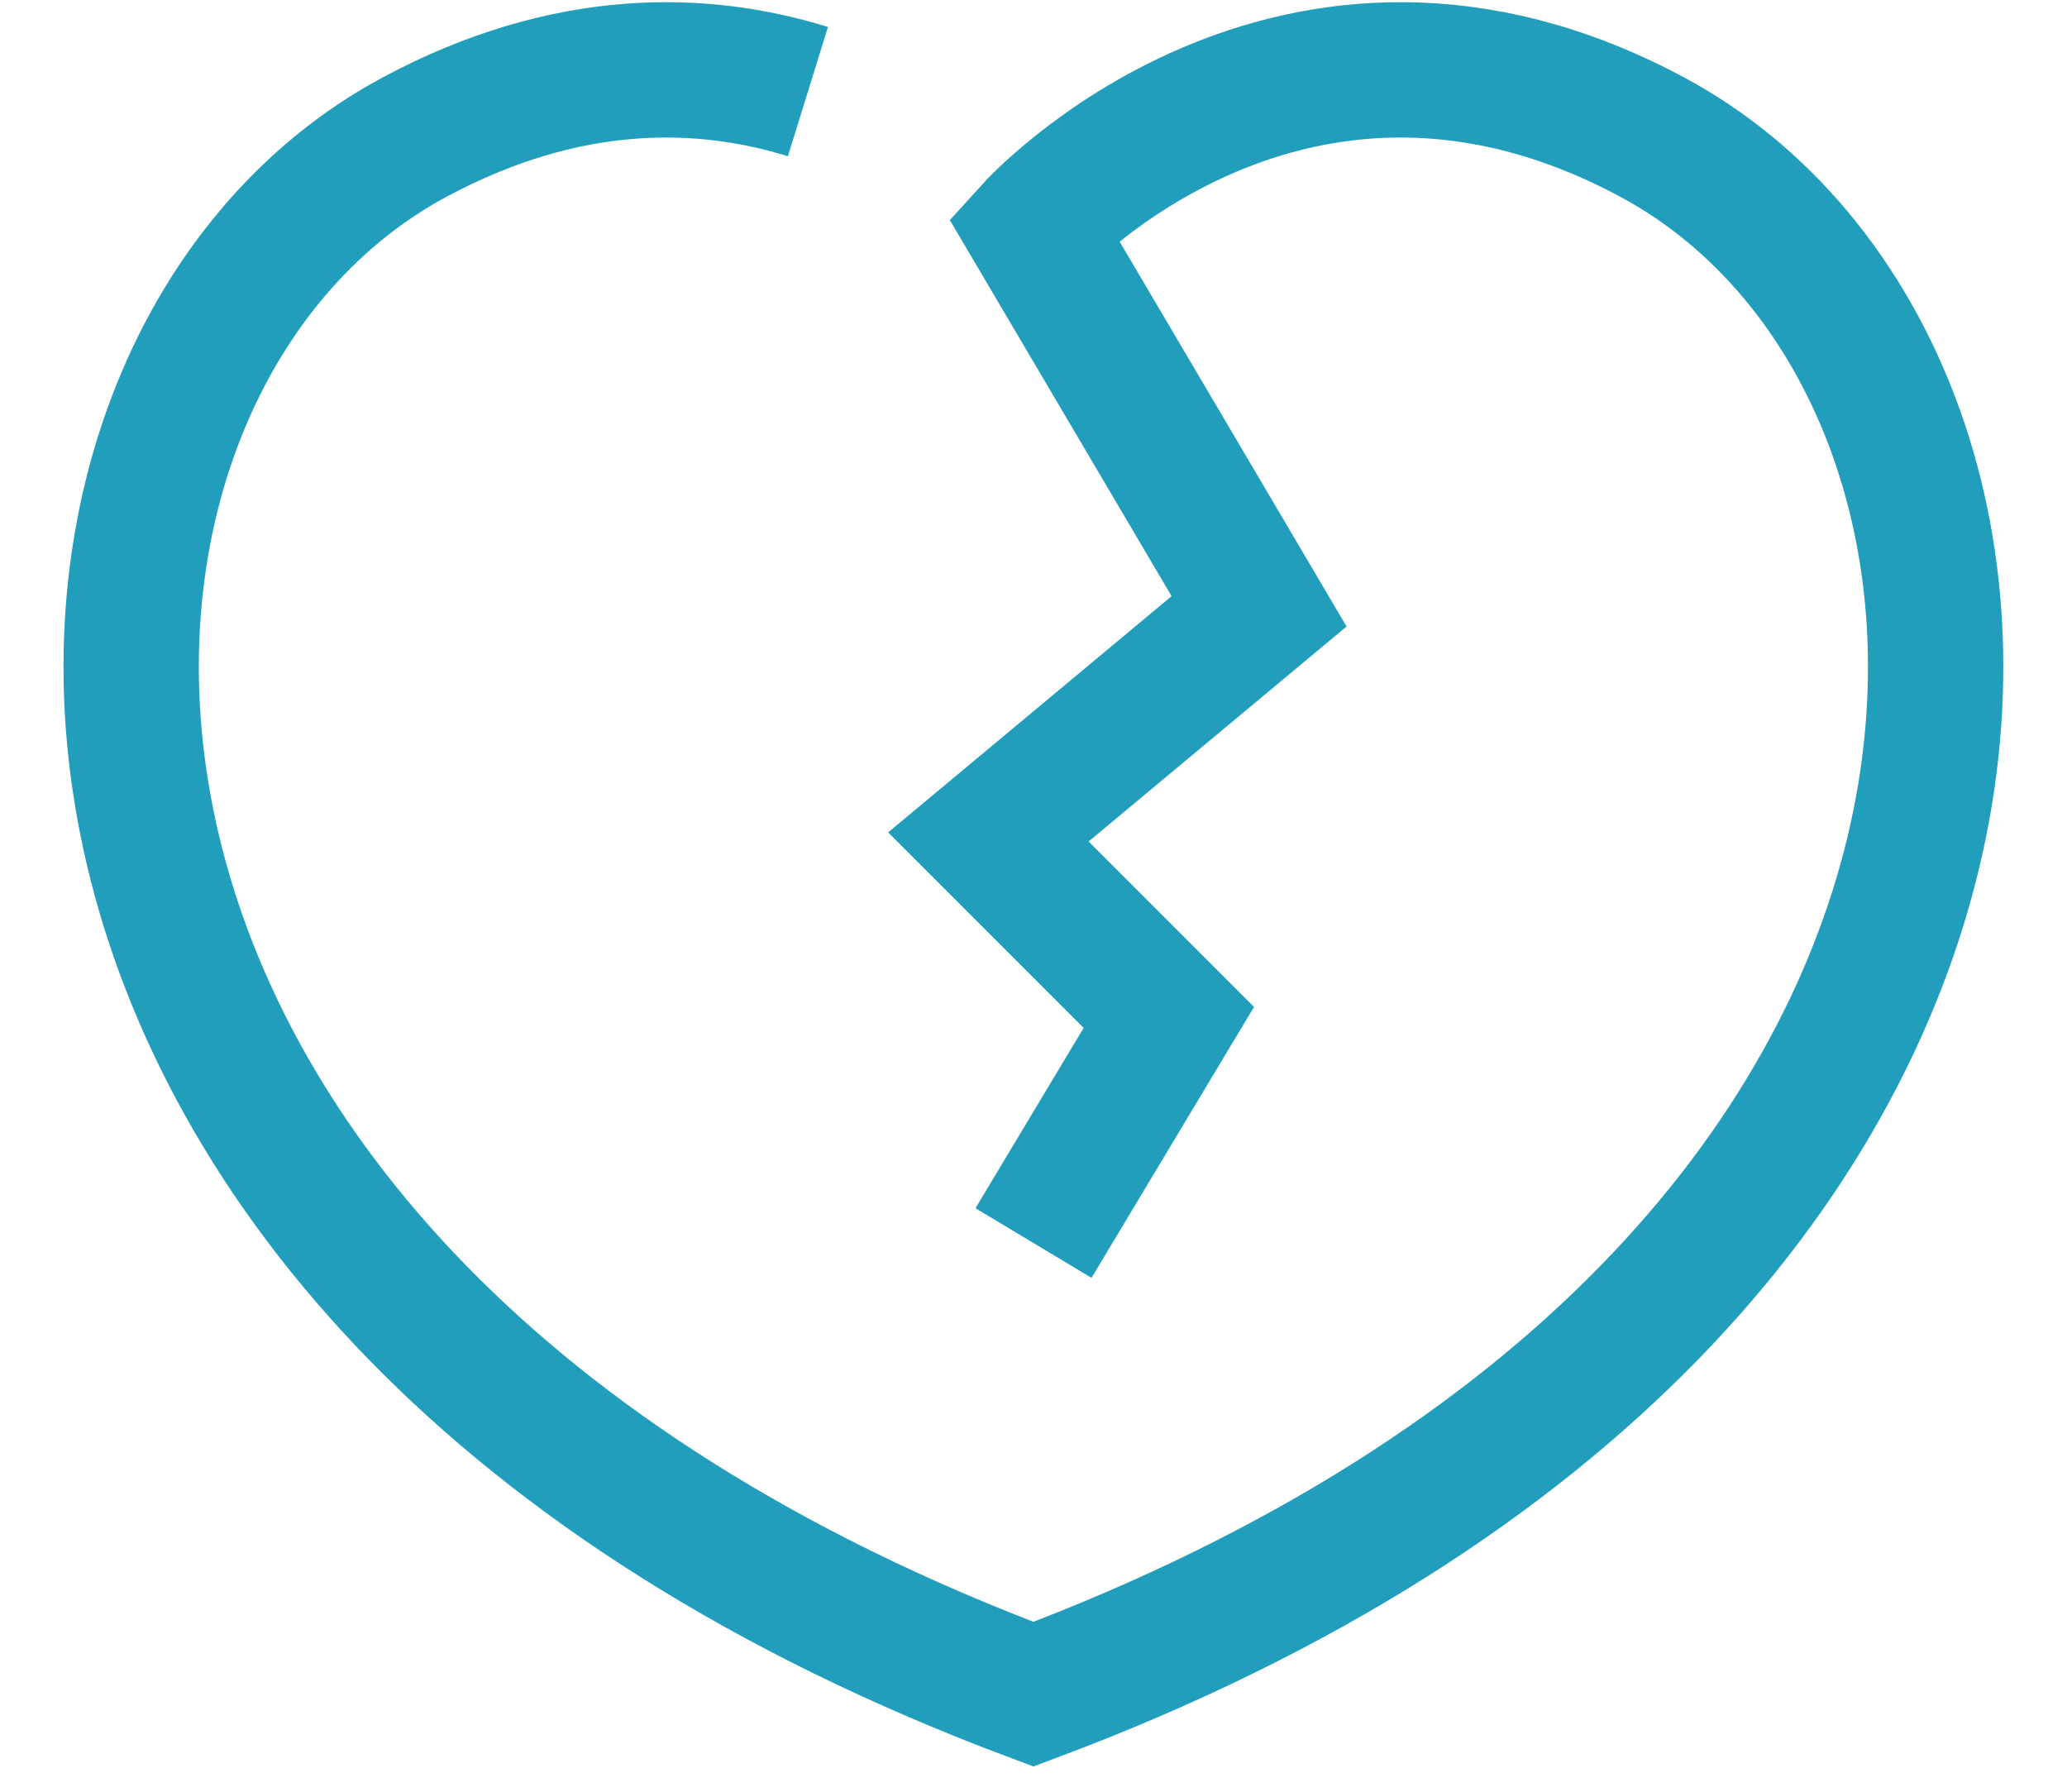 <svg fill="none" height="26" viewBox="0 0 30 26" width="30" xmlns="http://www.w3.org/2000/svg"><path d="m15 18.038 1.964-3.274-2.619-2.619 3.929-3.274-3.275-5.553s3.753-4.133 8.98-1.329c6.331 3.396 6.786 16.693-8.98 22.596-15.766-5.903-15.312-19.201-8.981-22.596 2.23-1.196 4.192-1.13 5.708-.66" stroke="#219ebc" stroke-width="1.964"/></svg>